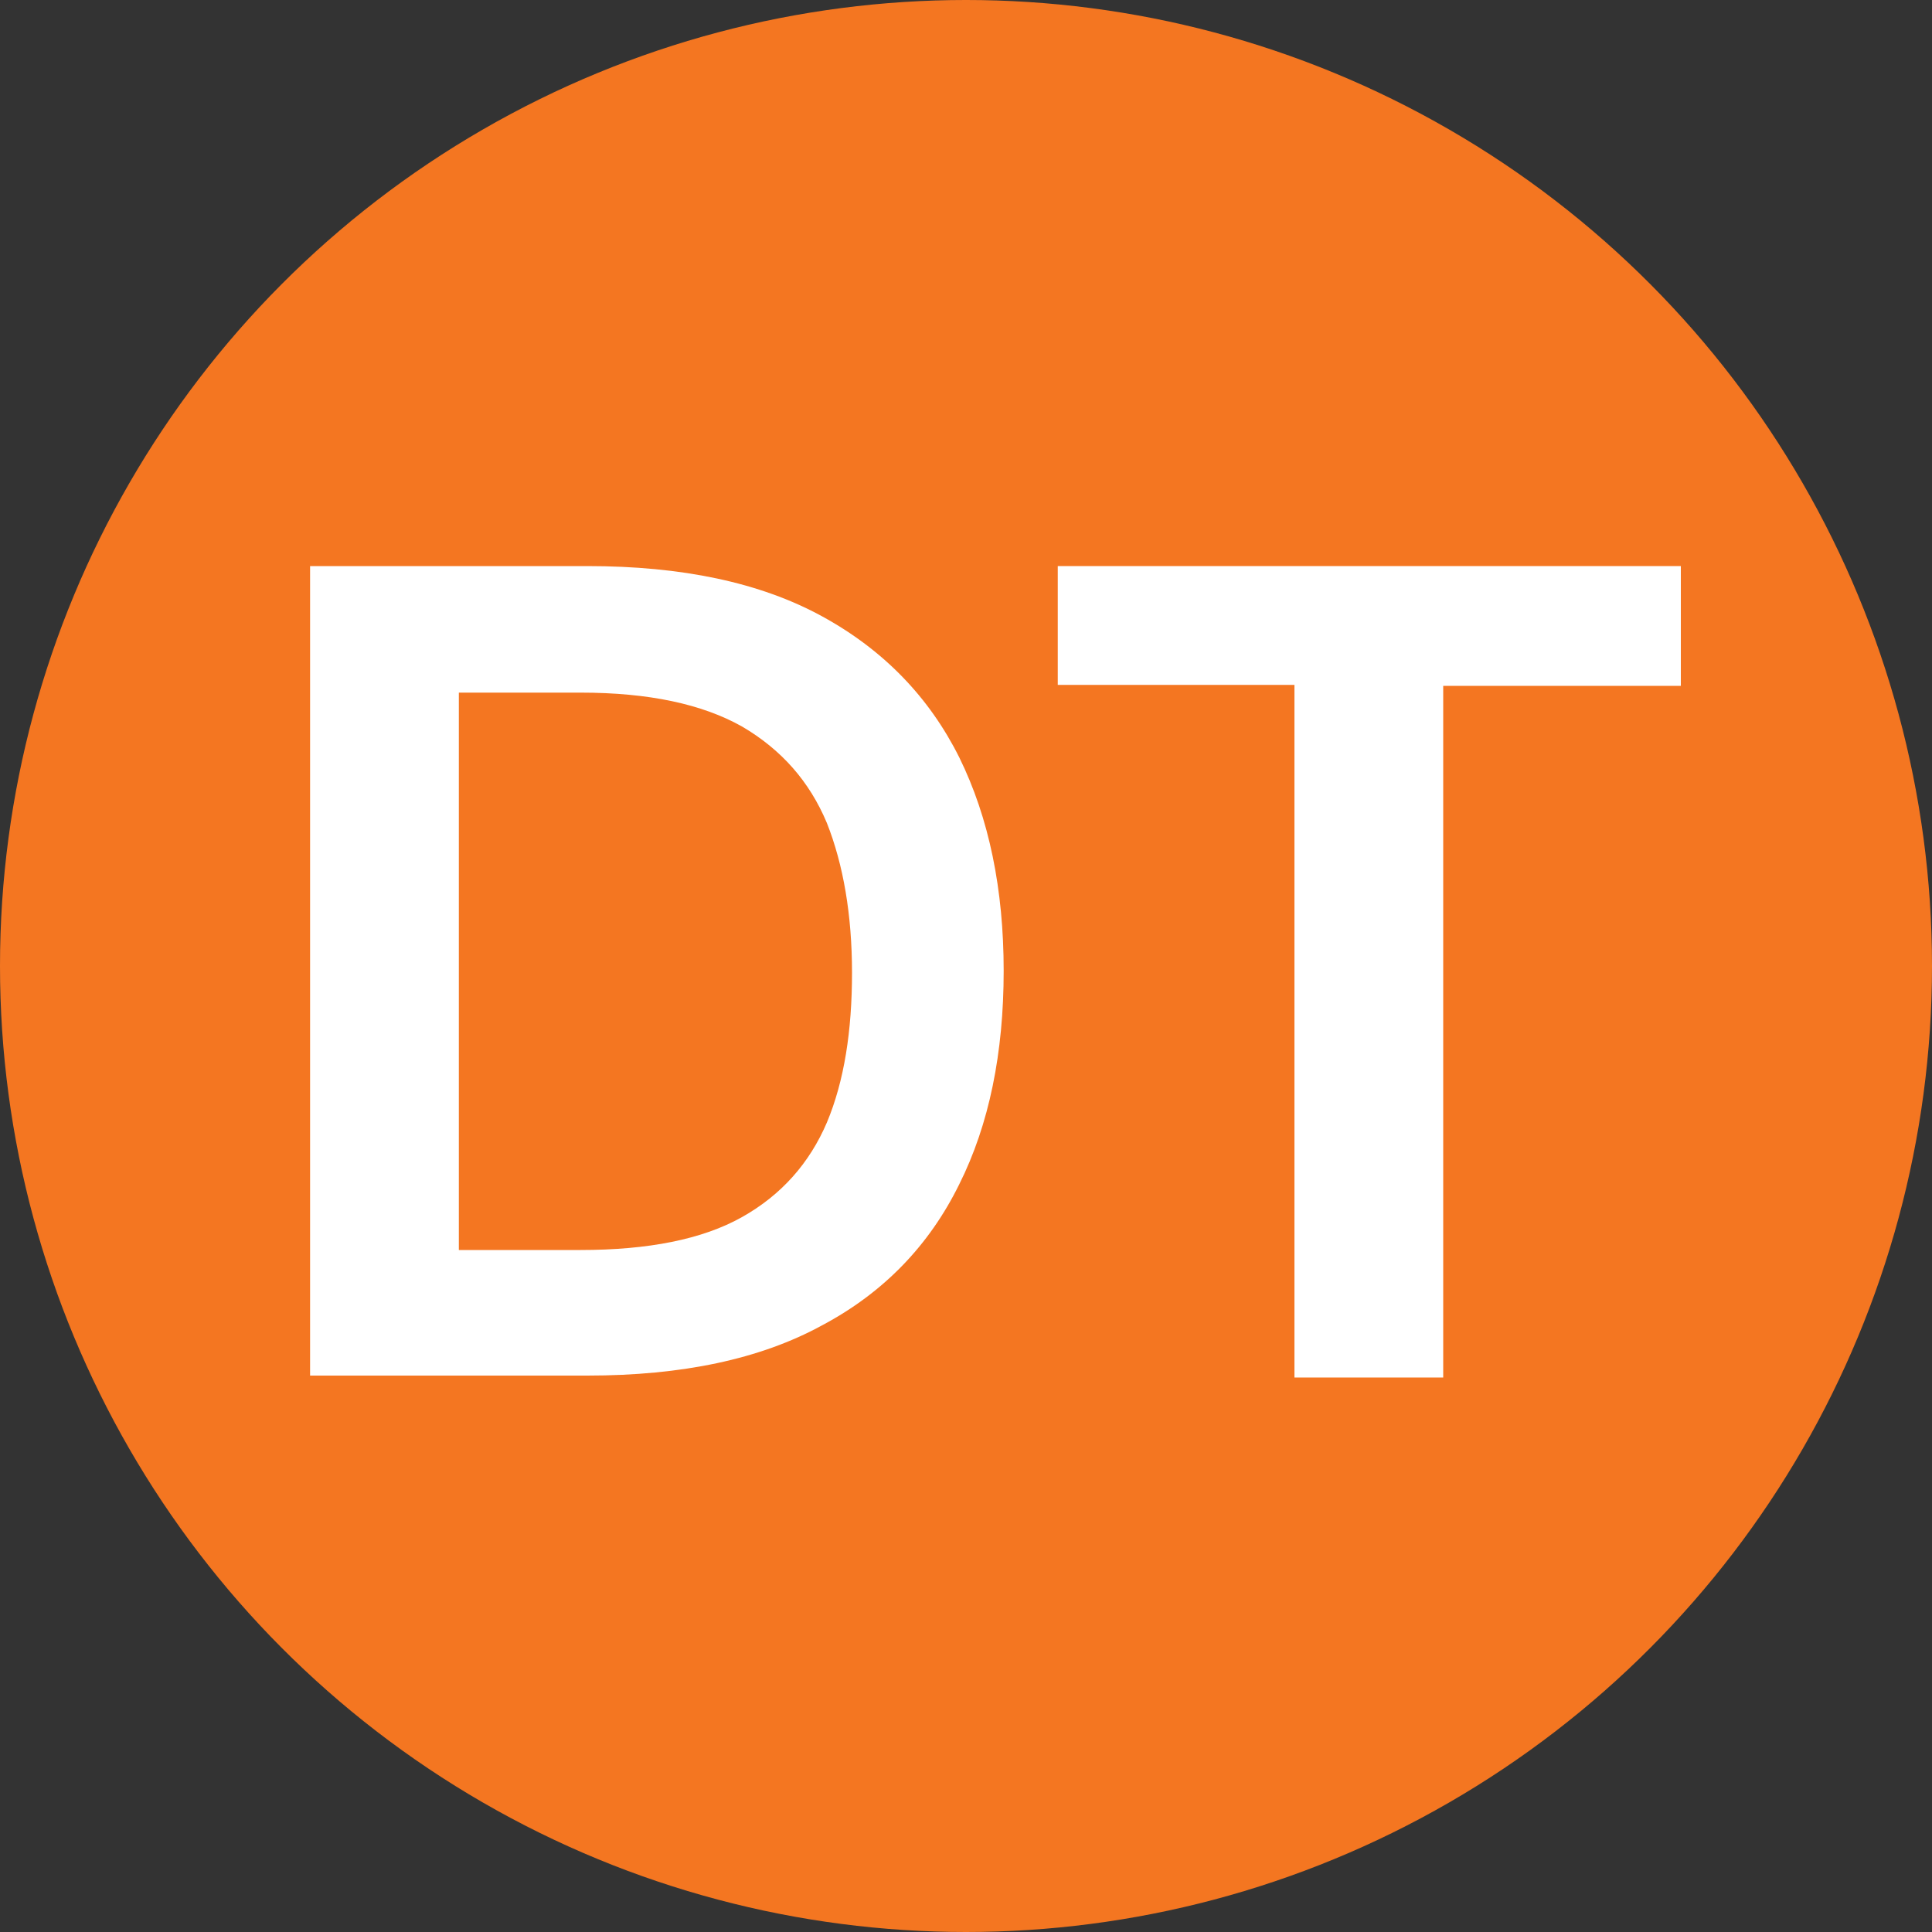 <?xml version="1.0" encoding="utf-8"?>
<!-- Generator: Adobe Illustrator 18.1.1, SVG Export Plug-In . SVG Version: 6.00 Build 0)  -->
<svg version="1.1" id="Layer_1" xmlns="http://www.w3.org/2000/svg" xmlns:xlink="http://www.w3.org/1999/xlink" x="0px" y="0px"
	 viewBox="0 0 200 200" enable-background="new 0 0 200 200" xml:space="preserve">
<rect x="0" y="0" width="200" height="200" fill="#333333" stroke="none"/>
<circle fill="#F47621" cx="100" cy="100" r="100"/>
<g>
	<path fill="#FFFFFF" d="M32.1,142.6v-84h28.7c9.8,0,17.9,1.7,24.3,5.2c6.4,3.5,11.1,8.4,14.2,14.6c3.1,6.3,4.6,13.7,4.6,22.1
		c0,8.5-1.5,15.9-4.6,22.1c-3.1,6.3-7.8,11.2-14.2,14.6c-6.4,3.5-14.5,5.2-24.3,5.2H32.1z M47.5,129.4h12.6c7,0,12.6-1.1,16.7-3.4
		c4.1-2.3,7-5.6,8.8-9.8c1.8-4.3,2.6-9.5,2.6-15.5c0-6-0.9-11.2-2.6-15.5c-1.8-4.3-4.7-7.6-8.8-10c-4.1-2.3-9.6-3.5-16.7-3.5H47.5
		V129.4z"/>
	<path fill="#FFFFFF" d="M134,142.6V70.9h-24.5V58.6H174v12.4h-24.6v71.6H134z"/>
</g>
<g>
</g>
<g>
</g>
<g>
</g>
<g>
</g>
<g>
</g>
<g>
</g>
</svg>
